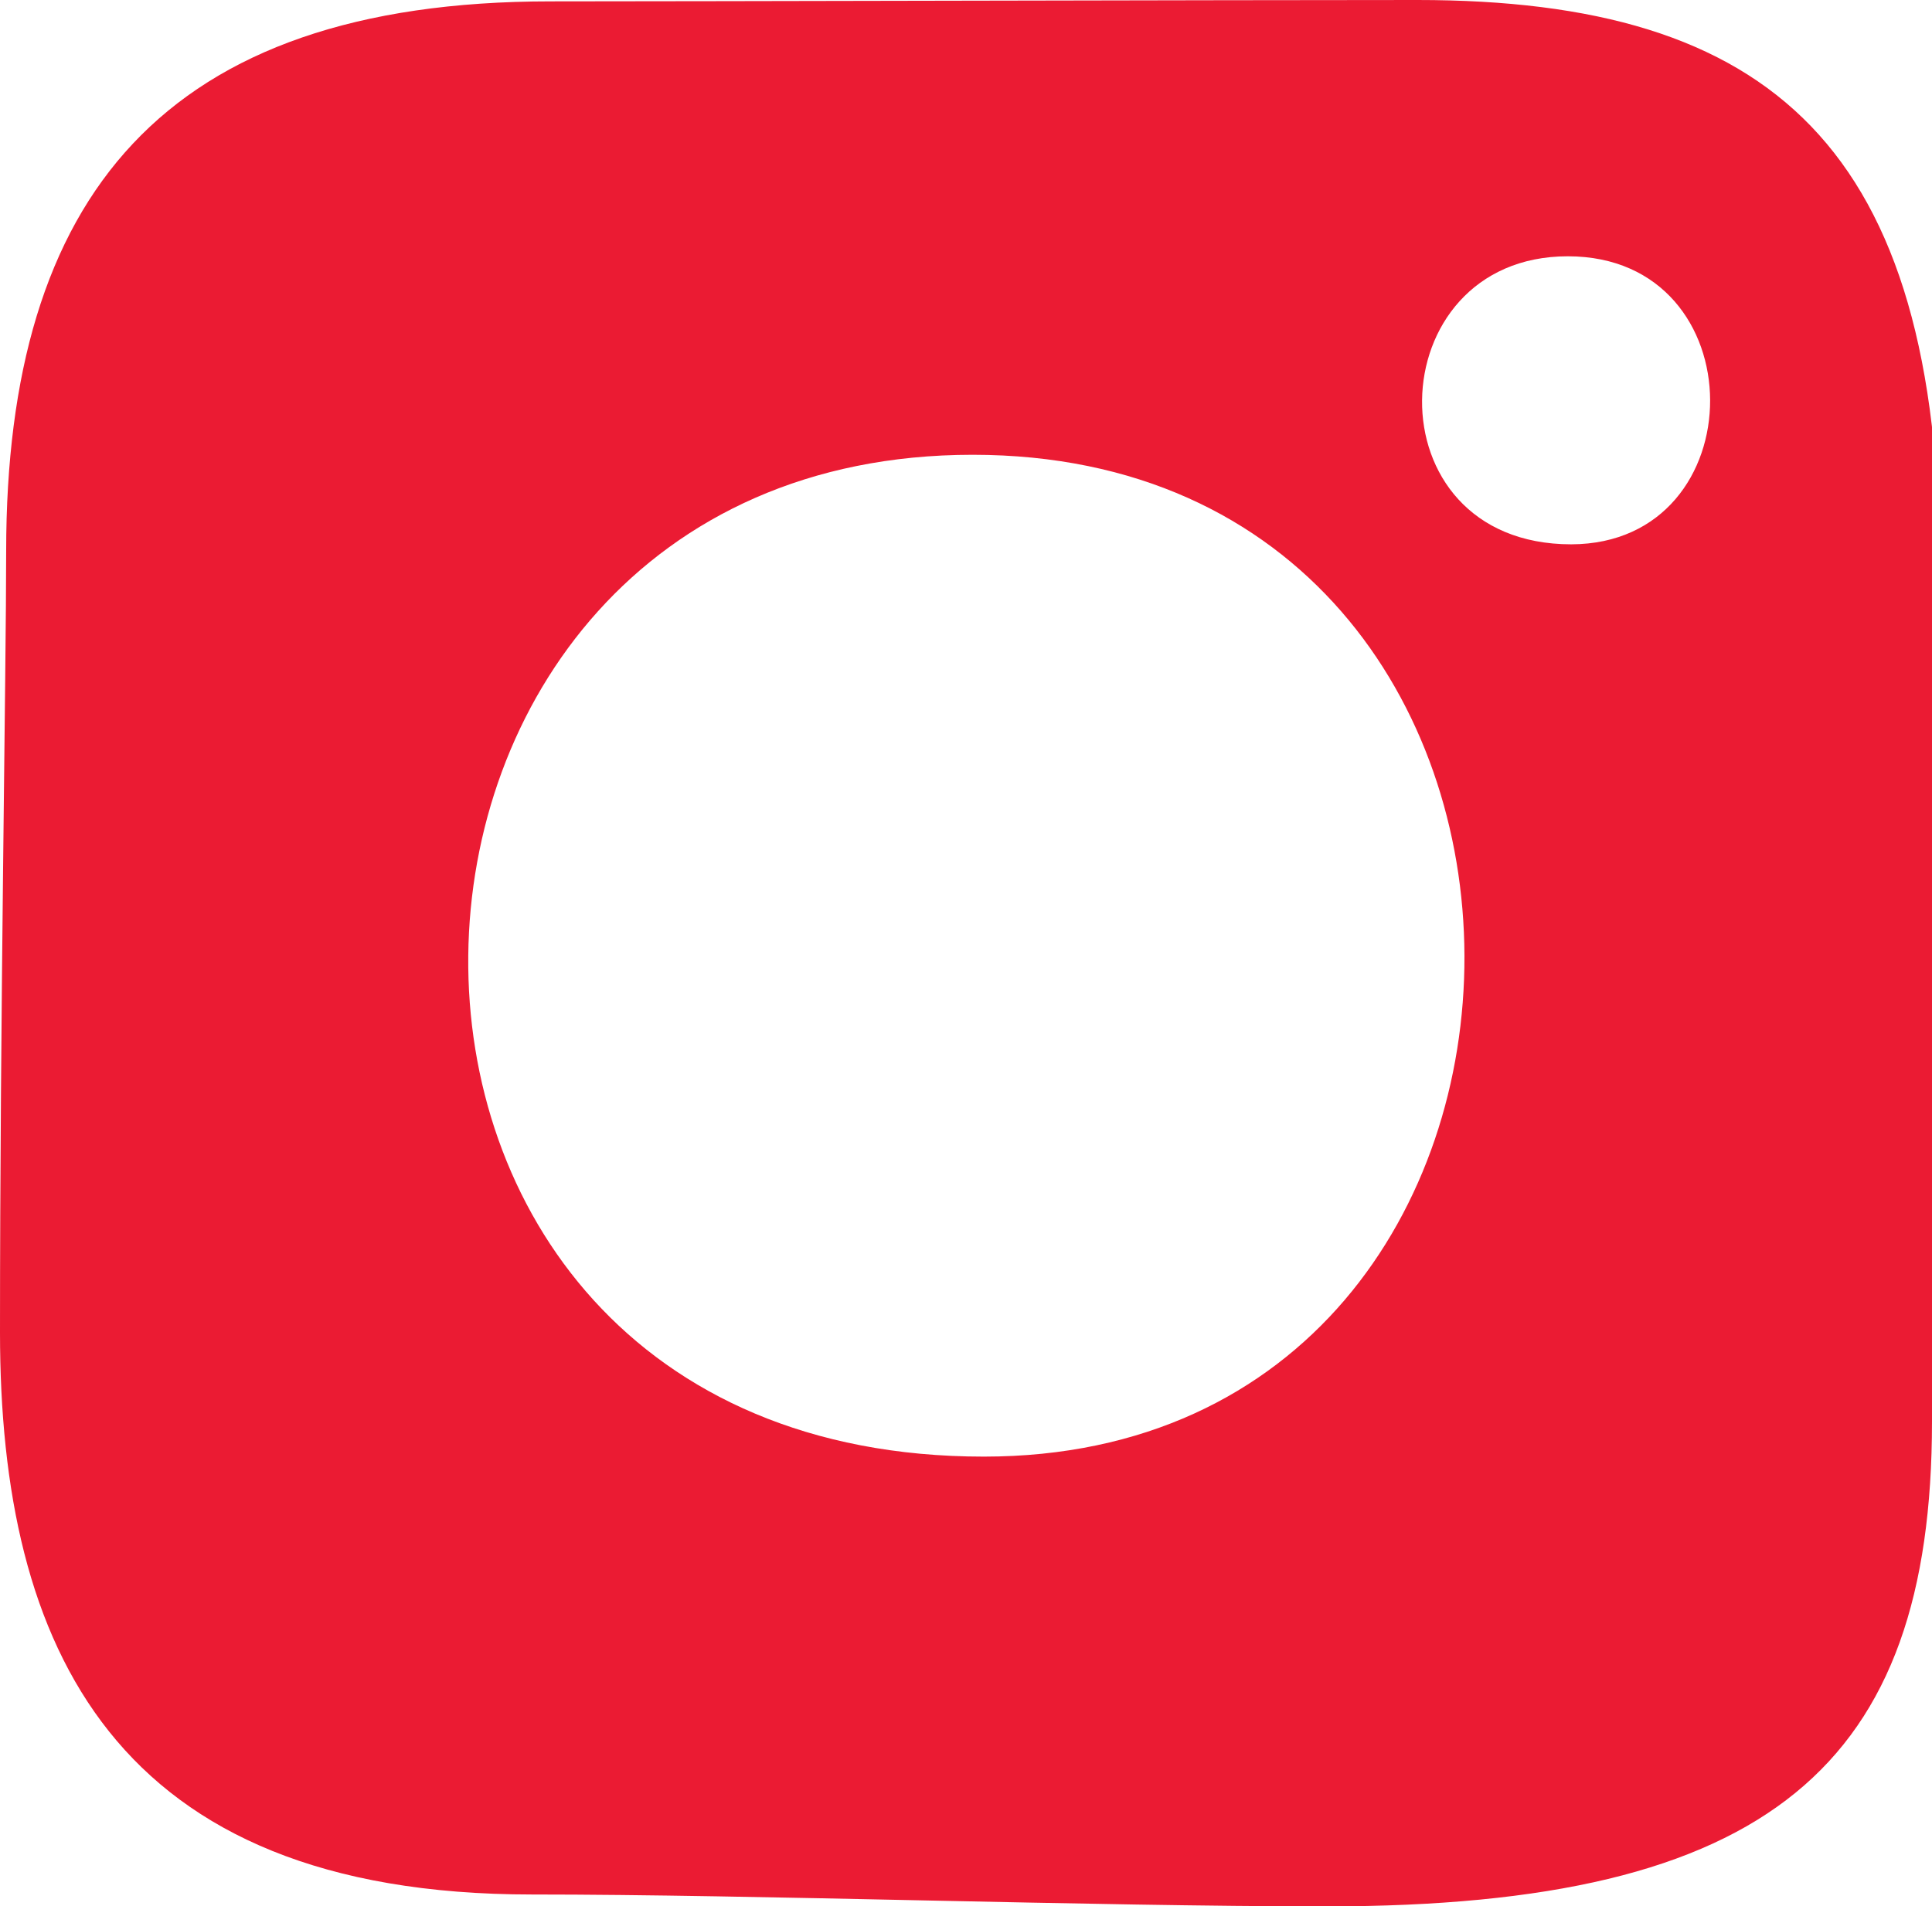 <?xml version="1.0" encoding="UTF-8"?> <svg xmlns="http://www.w3.org/2000/svg" xmlns:xlink="http://www.w3.org/1999/xlink" version="1.1" id="Слой_1" x="0px" y="0px" viewBox="0 0 84.56 83.46" style="enable-background:new 0 0 84.56 83.46;" xml:space="preserve"> <style type="text/css"> .st0{fill-rule:evenodd;clip-rule:evenodd;fill:#EB1B33;} </style> <path class="st0" d="M58.07,83.46c-10.32,0-25-0.52-34.79-0.52C4.97,82.94,0,72.11,0,58.34s0.27-29,0.27-34.22 C0.27,8.65,7.12,0.06,24.1,0.06C30.38,0.06,54,0,62.04,0C77.49,0,84.9,6.38,84.9,25.06c0,4.61-0.34,13.24-0.34,37.17 C84.56,77.28,77.45,83.46,58.07,83.46z M42.57,19.91c-28.82,0-30.21,43.86,0.49,43.86C71.1,63.77,71.28,19.91,42.57,19.91z M68.62,11.22c-8.33,0-8.73,12.61,0.15,12.61C76.87,23.81,76.93,11.22,68.62,11.22z"></path> </svg> 